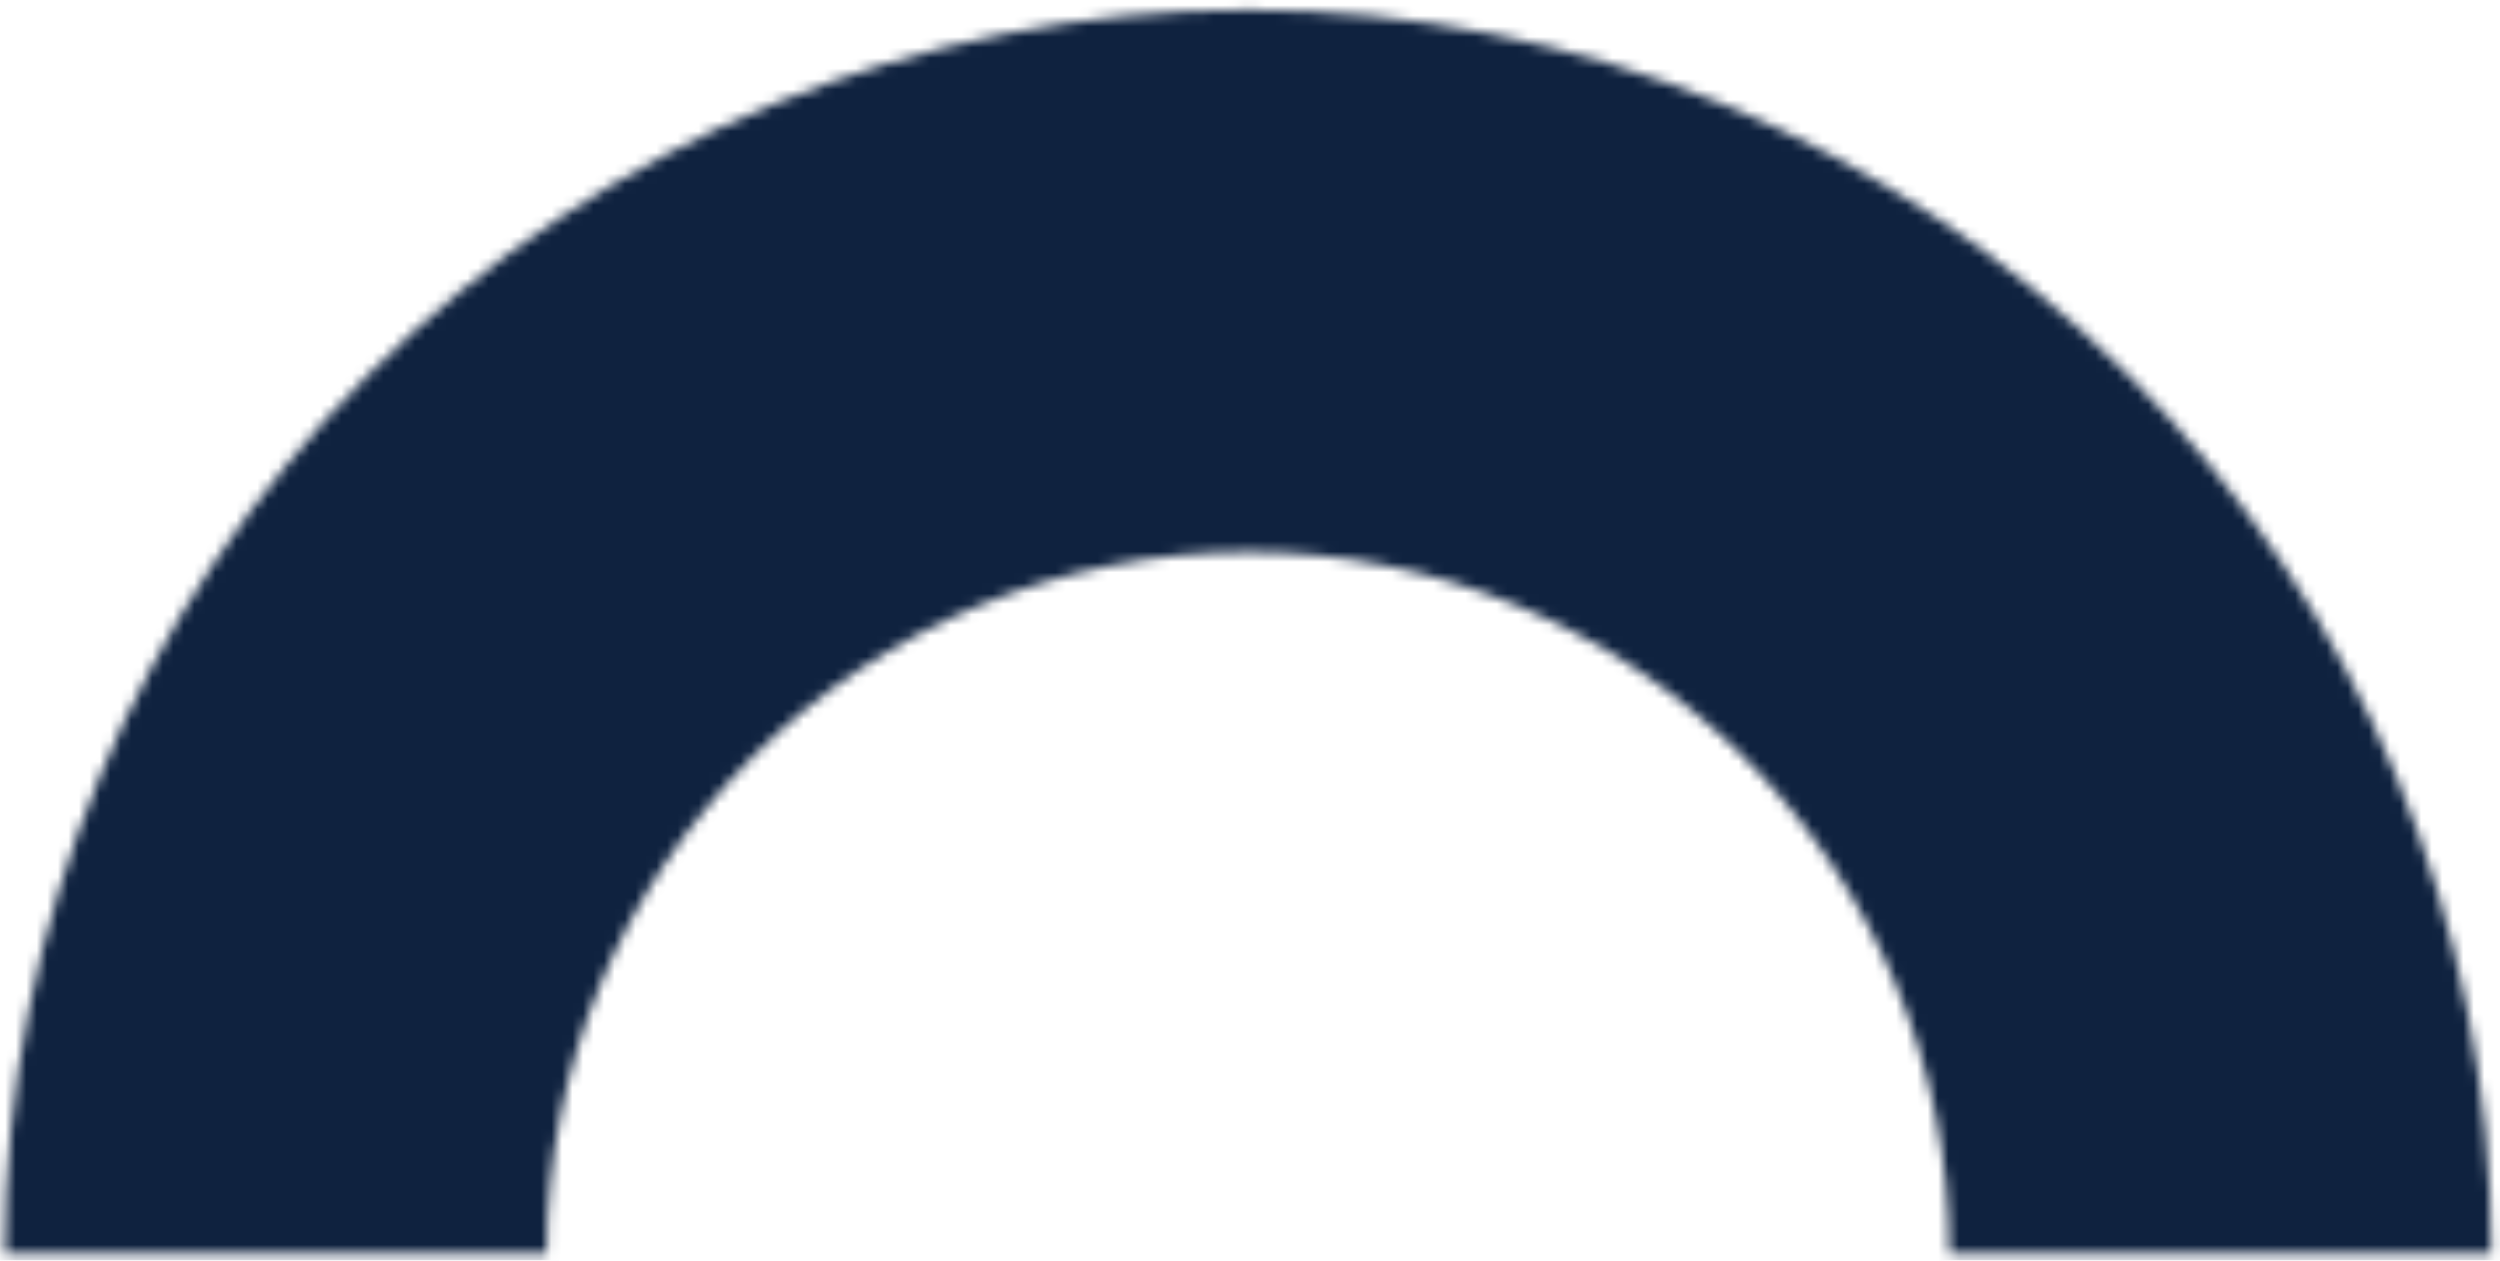 <svg viewBox="0 0 238 120" fill="none" xmlns="http://www.w3.org/2000/svg">
<mask id="path-1-inside-1_24_30" fill="white">
<path d="M237.176 119.299C237.176 87.909 224.706 57.804 202.509 35.608C180.313 13.411 150.208 0.941 118.818 0.941C87.427 0.941 57.323 13.411 35.126 35.608C12.93 57.804 0.46 87.909 0.46 119.299L52.063 119.299C52.063 101.595 59.096 84.615 71.615 72.096C84.134 59.577 101.113 52.544 118.818 52.544C136.522 52.544 153.502 59.577 166.021 72.096C178.54 84.615 185.573 101.595 185.573 119.299L237.176 119.299Z"/>
</mask>
<path d="M237.176 119.299C237.176 87.909 224.706 57.804 202.509 35.608C180.313 13.411 150.208 0.941 118.818 0.941C87.427 0.941 57.323 13.411 35.126 35.608C12.93 57.804 0.46 87.909 0.46 119.299L52.063 119.299C52.063 101.595 59.096 84.615 71.615 72.096C84.134 59.577 101.113 52.544 118.818 52.544C136.522 52.544 153.502 59.577 166.021 72.096C178.54 84.615 185.573 101.595 185.573 119.299L237.176 119.299Z" stroke="#0F223F" stroke-width="171.533" mask="url(#path-1-inside-1_24_30)"/>
</svg>
